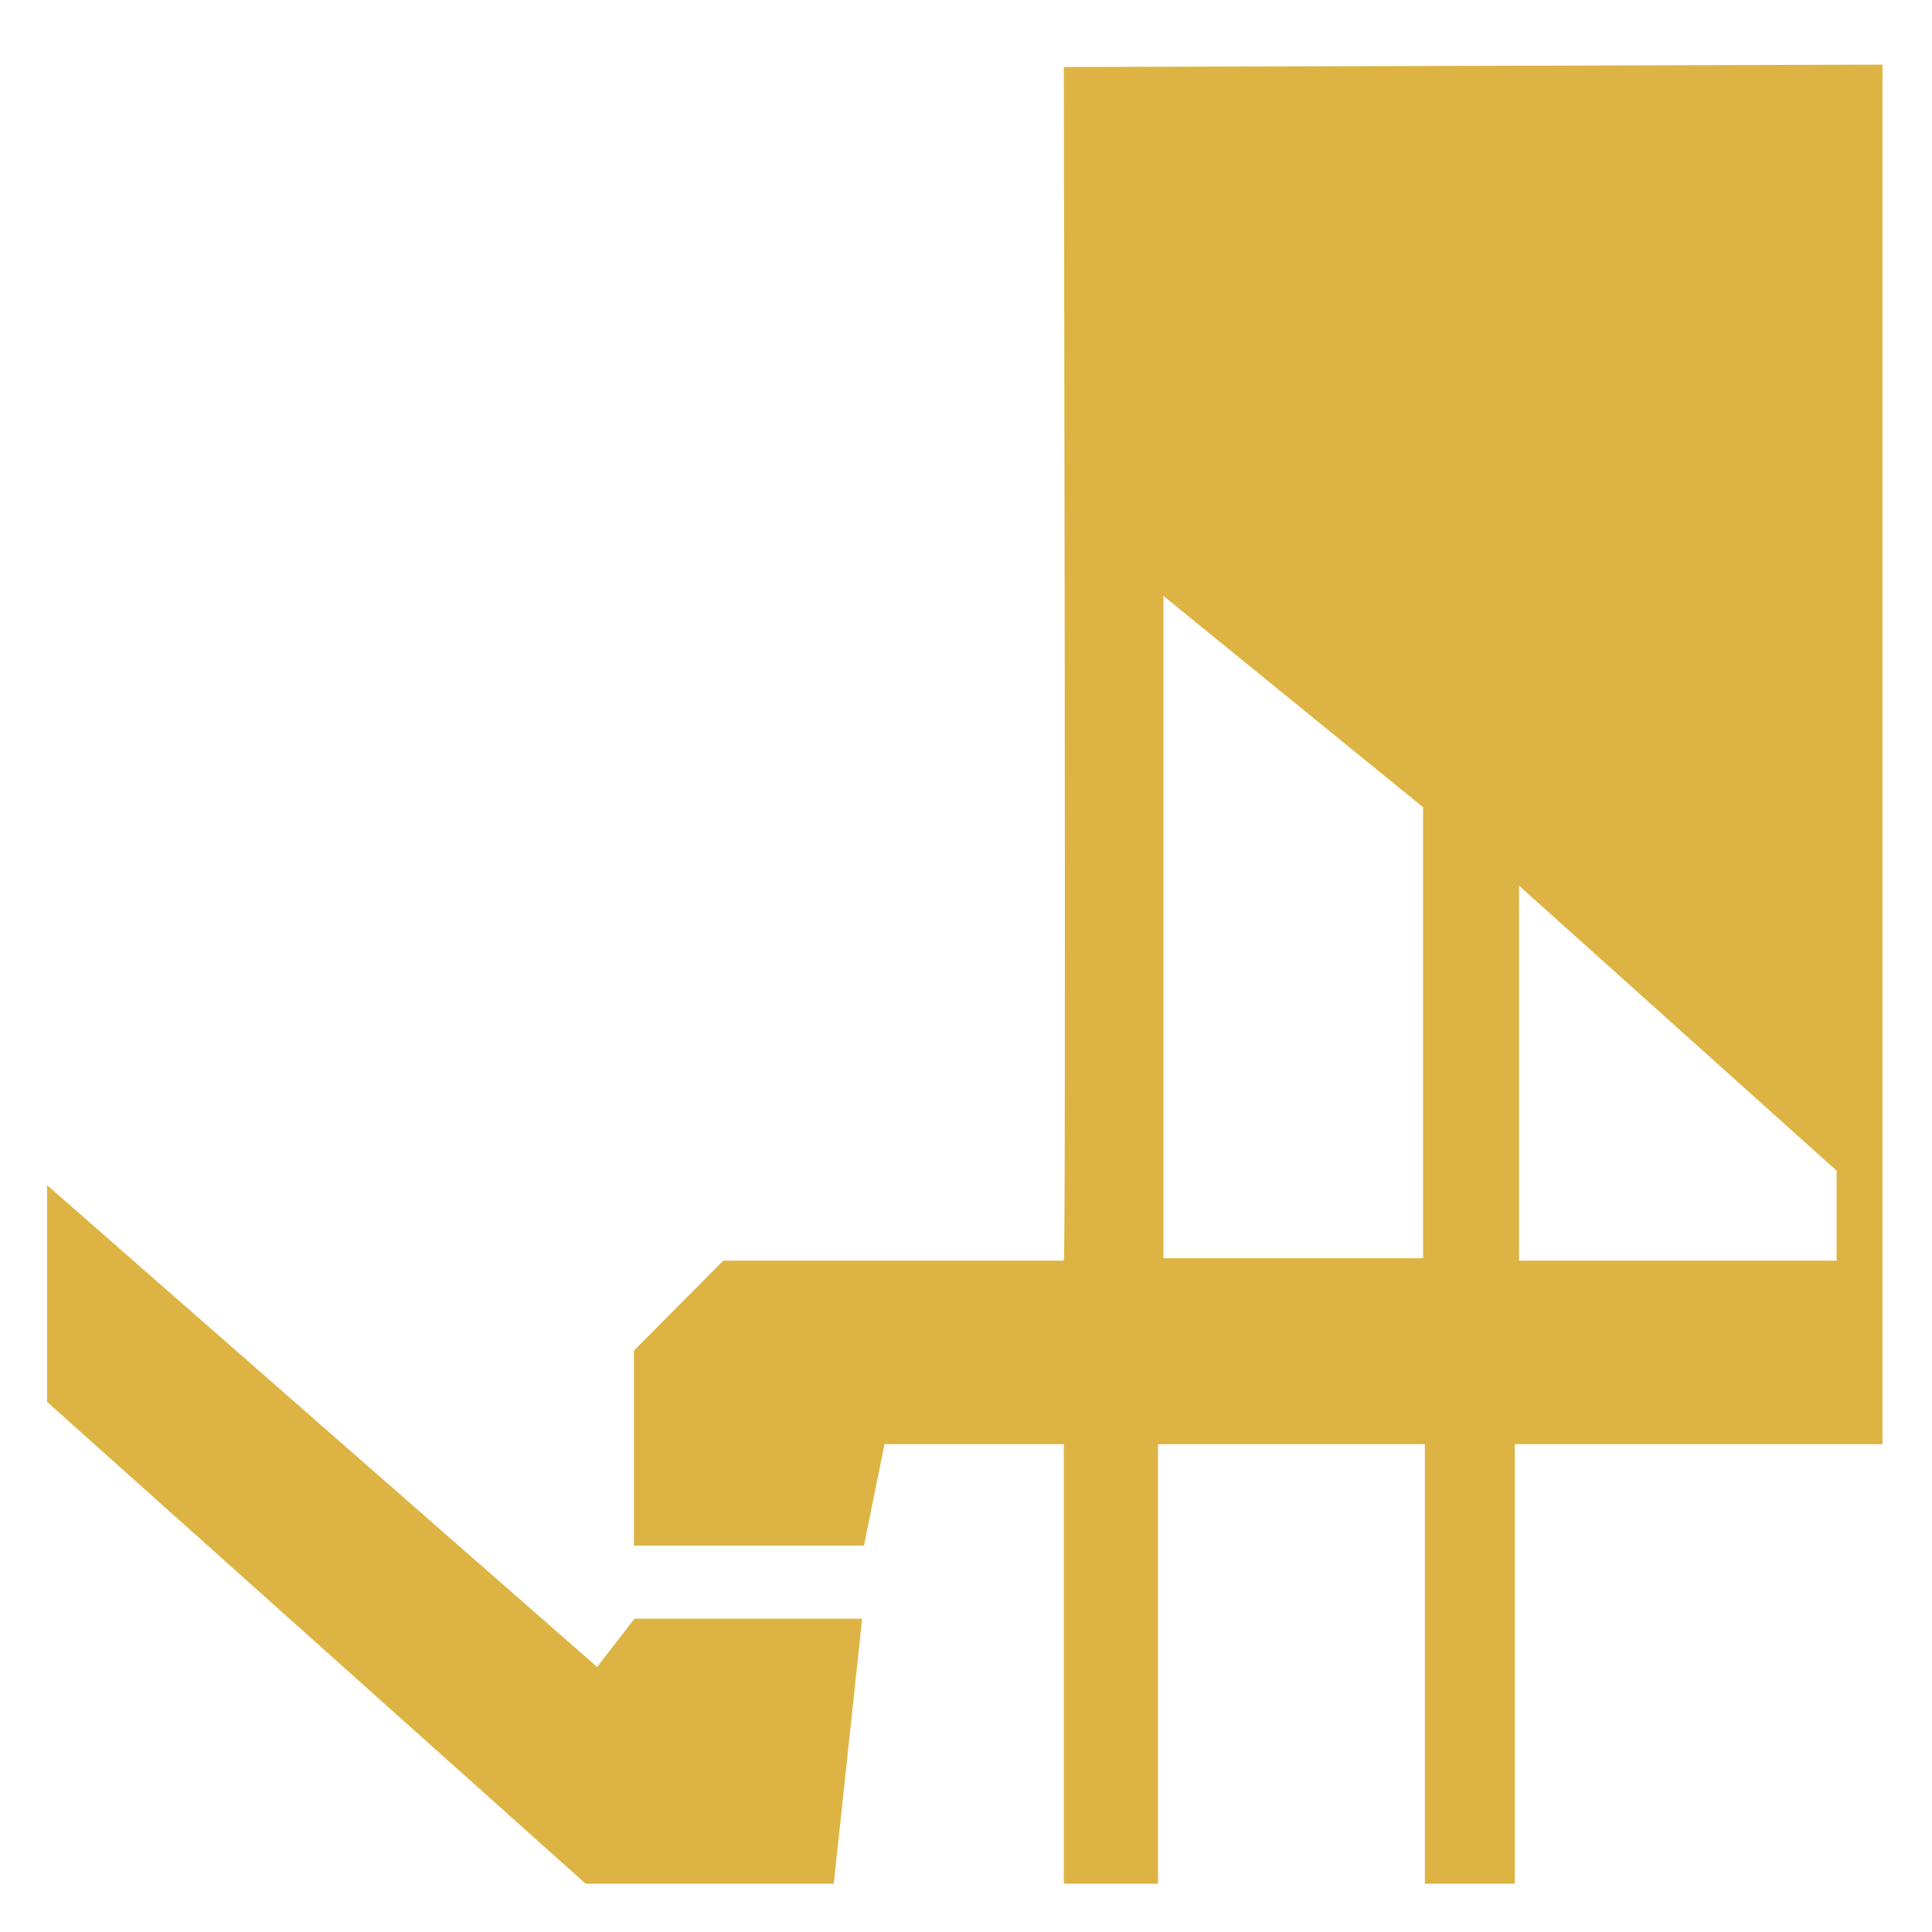 <?xml version="1.0" encoding="utf-8"?>
<!-- Generator: Adobe Illustrator 28.0.0, SVG Export Plug-In . SVG Version: 6.00 Build 0)  -->
<svg version="1.1" id="Layer_1" xmlns="http://www.w3.org/2000/svg" xmlns:xlink="http://www.w3.org/1999/xlink" x="0px" y="0px"
	 viewBox="0 0 320 320" style="enable-background:new 0 0 320 320;" xml:space="preserve">
<style type="text/css">
	.st0{fill:#DDB443;}
</style>
<path class="st0" d="M176.2,11.1c0,0,0.4,197.7,0,197.7s-56.4,0-56.4,0L105,223.7V256h38.1l3.4-16.8h29.7V312h15.6v-72.8H236V312
	h14.9v-72.8h60.9V10.7L176.2,11.1z M235.7,208.4h-43V98.7l43,35V208.4z M304.2,208.8h-52.6v-62.1l52.6,47.2V208.8z"/>
<polygon class="st0" points="7.8,196.3 98.9,276.1 105.1,268.1 142.8,268.1 138.1,312 97,312 7.8,232.2 "/>
</svg>
